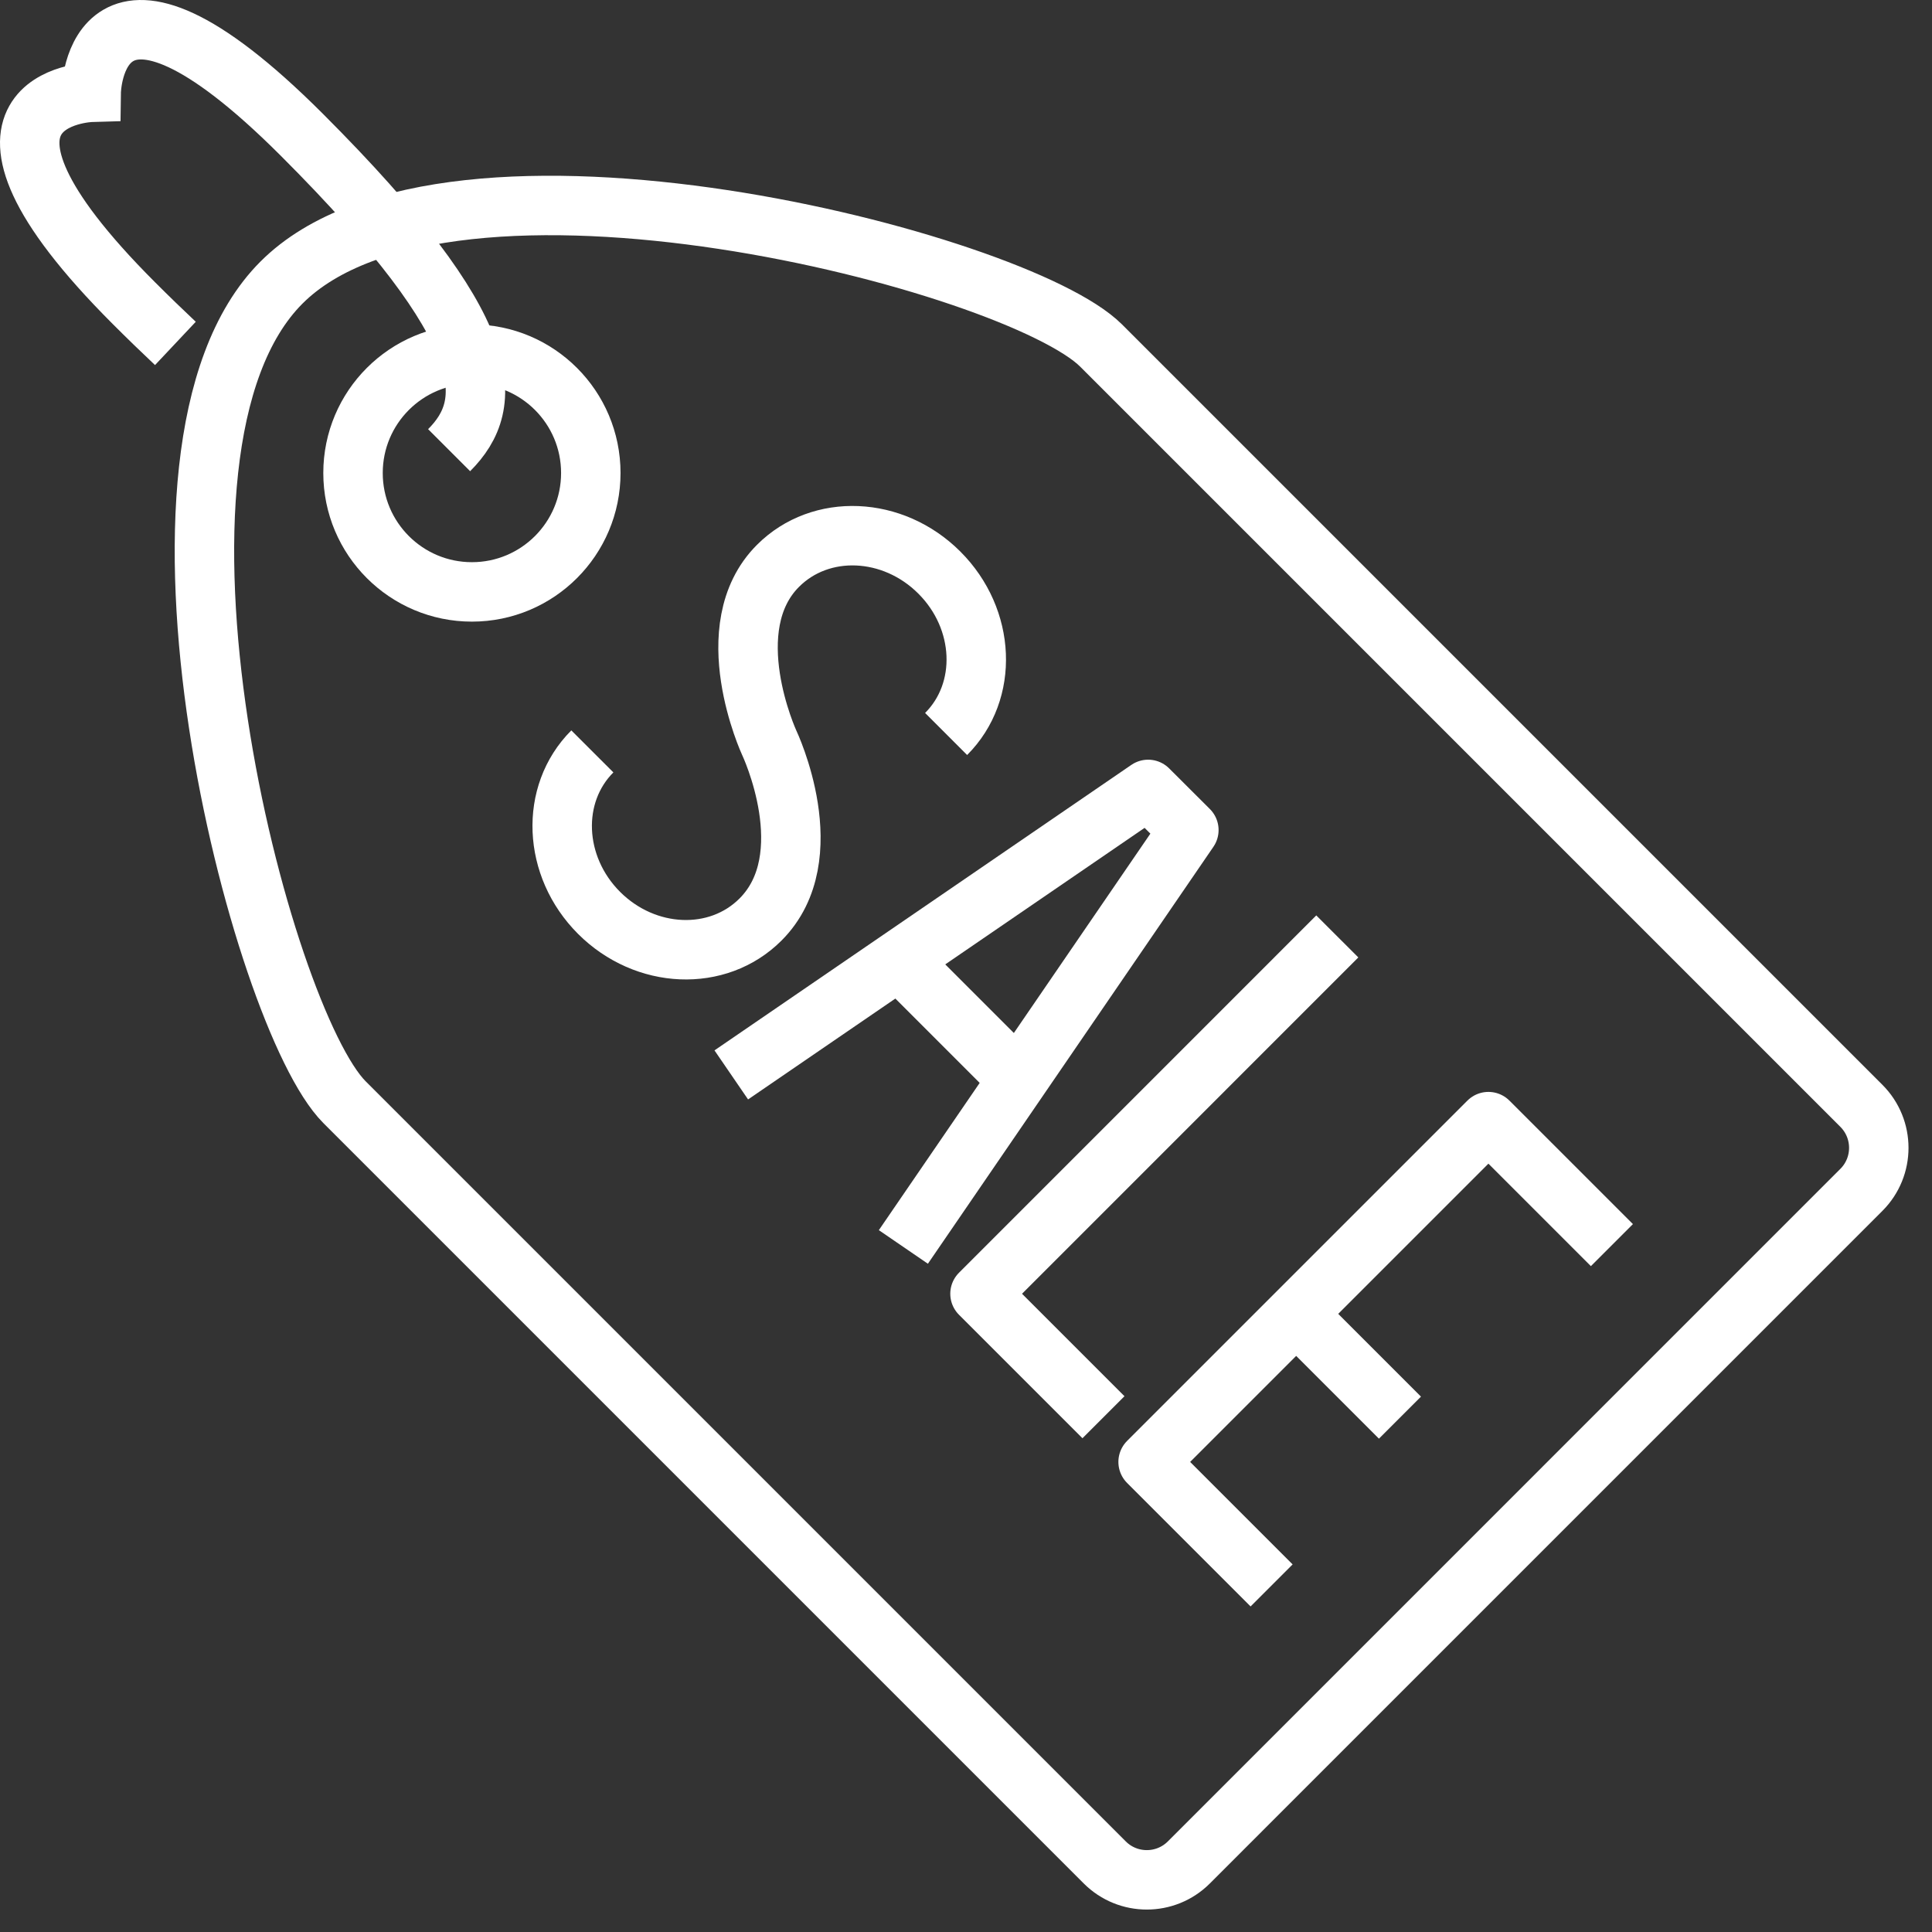 <svg width="65" height="65" viewBox="0 0 65 65" fill="none" xmlns="http://www.w3.org/2000/svg">
<rect x="0" y="0" width="65" height="65" fill="#333333" stroke="none"/>
<path d="M39.997 62.66C39.216 63.44 37.95 63.44 37.169 62.66L11.592 37.083C8.763 34.254 3.814 15.162 9.47 9.507C15.127 3.848 34.219 8.799 37.047 11.627L62.624 37.204C63.405 37.985 63.405 39.252 62.624 40.032L39.997 62.66Z" stroke="white" stroke-width="2"/>
<circle cx="15.877" cy="15.914" r="4" stroke="white" stroke-width="2"/>
<path d="M5.901 11.554C5.457 11.136 4.991 10.685 4.503 10.197C-2.43 3.263 3.068 3.105 3.068 3.105C3.068 3.105 3.144 -2.477 10.16 4.539C16.799 11.178 16.672 13.584 15.11 15.146" stroke="white" stroke-width="2"/>
<path d="M19.929 25.28C18.493 26.717 18.592 29.15 20.155 30.713C21.717 32.274 24.149 32.375 25.586 30.937C27.7 28.825 25.88 24.989 25.88 24.989C25.88 24.989 24.094 21.118 26.175 19.037C27.612 17.599 30.043 17.703 31.604 19.265C33.167 20.827 33.268 23.258 31.831 24.694" stroke="white" stroke-width="2" stroke-linejoin="round"/>
<path d="M42.782 53.34L38.627 49.185L50.076 37.736L54.231 41.891" stroke="white" stroke-width="2" stroke-linejoin="round"/>
<line x1="47.1" y1="47.695" x2="44.272" y2="44.867" stroke="white" stroke-width="2" stroke-linejoin="round"/>
<path d="M37.125 47.681L32.971 43.527L44.992 31.505" stroke="white" stroke-width="2" stroke-linejoin="round"/>
<path d="M24.603 36.164L38.628 26.559L39.998 27.926L30.393 41.952" stroke="white" stroke-width="2" stroke-linejoin="round"/>
<line x1="30.502" y1="32.56" x2="34.259" y2="36.318" stroke="white" stroke-width="2" stroke-linejoin="round"/>
</svg>
